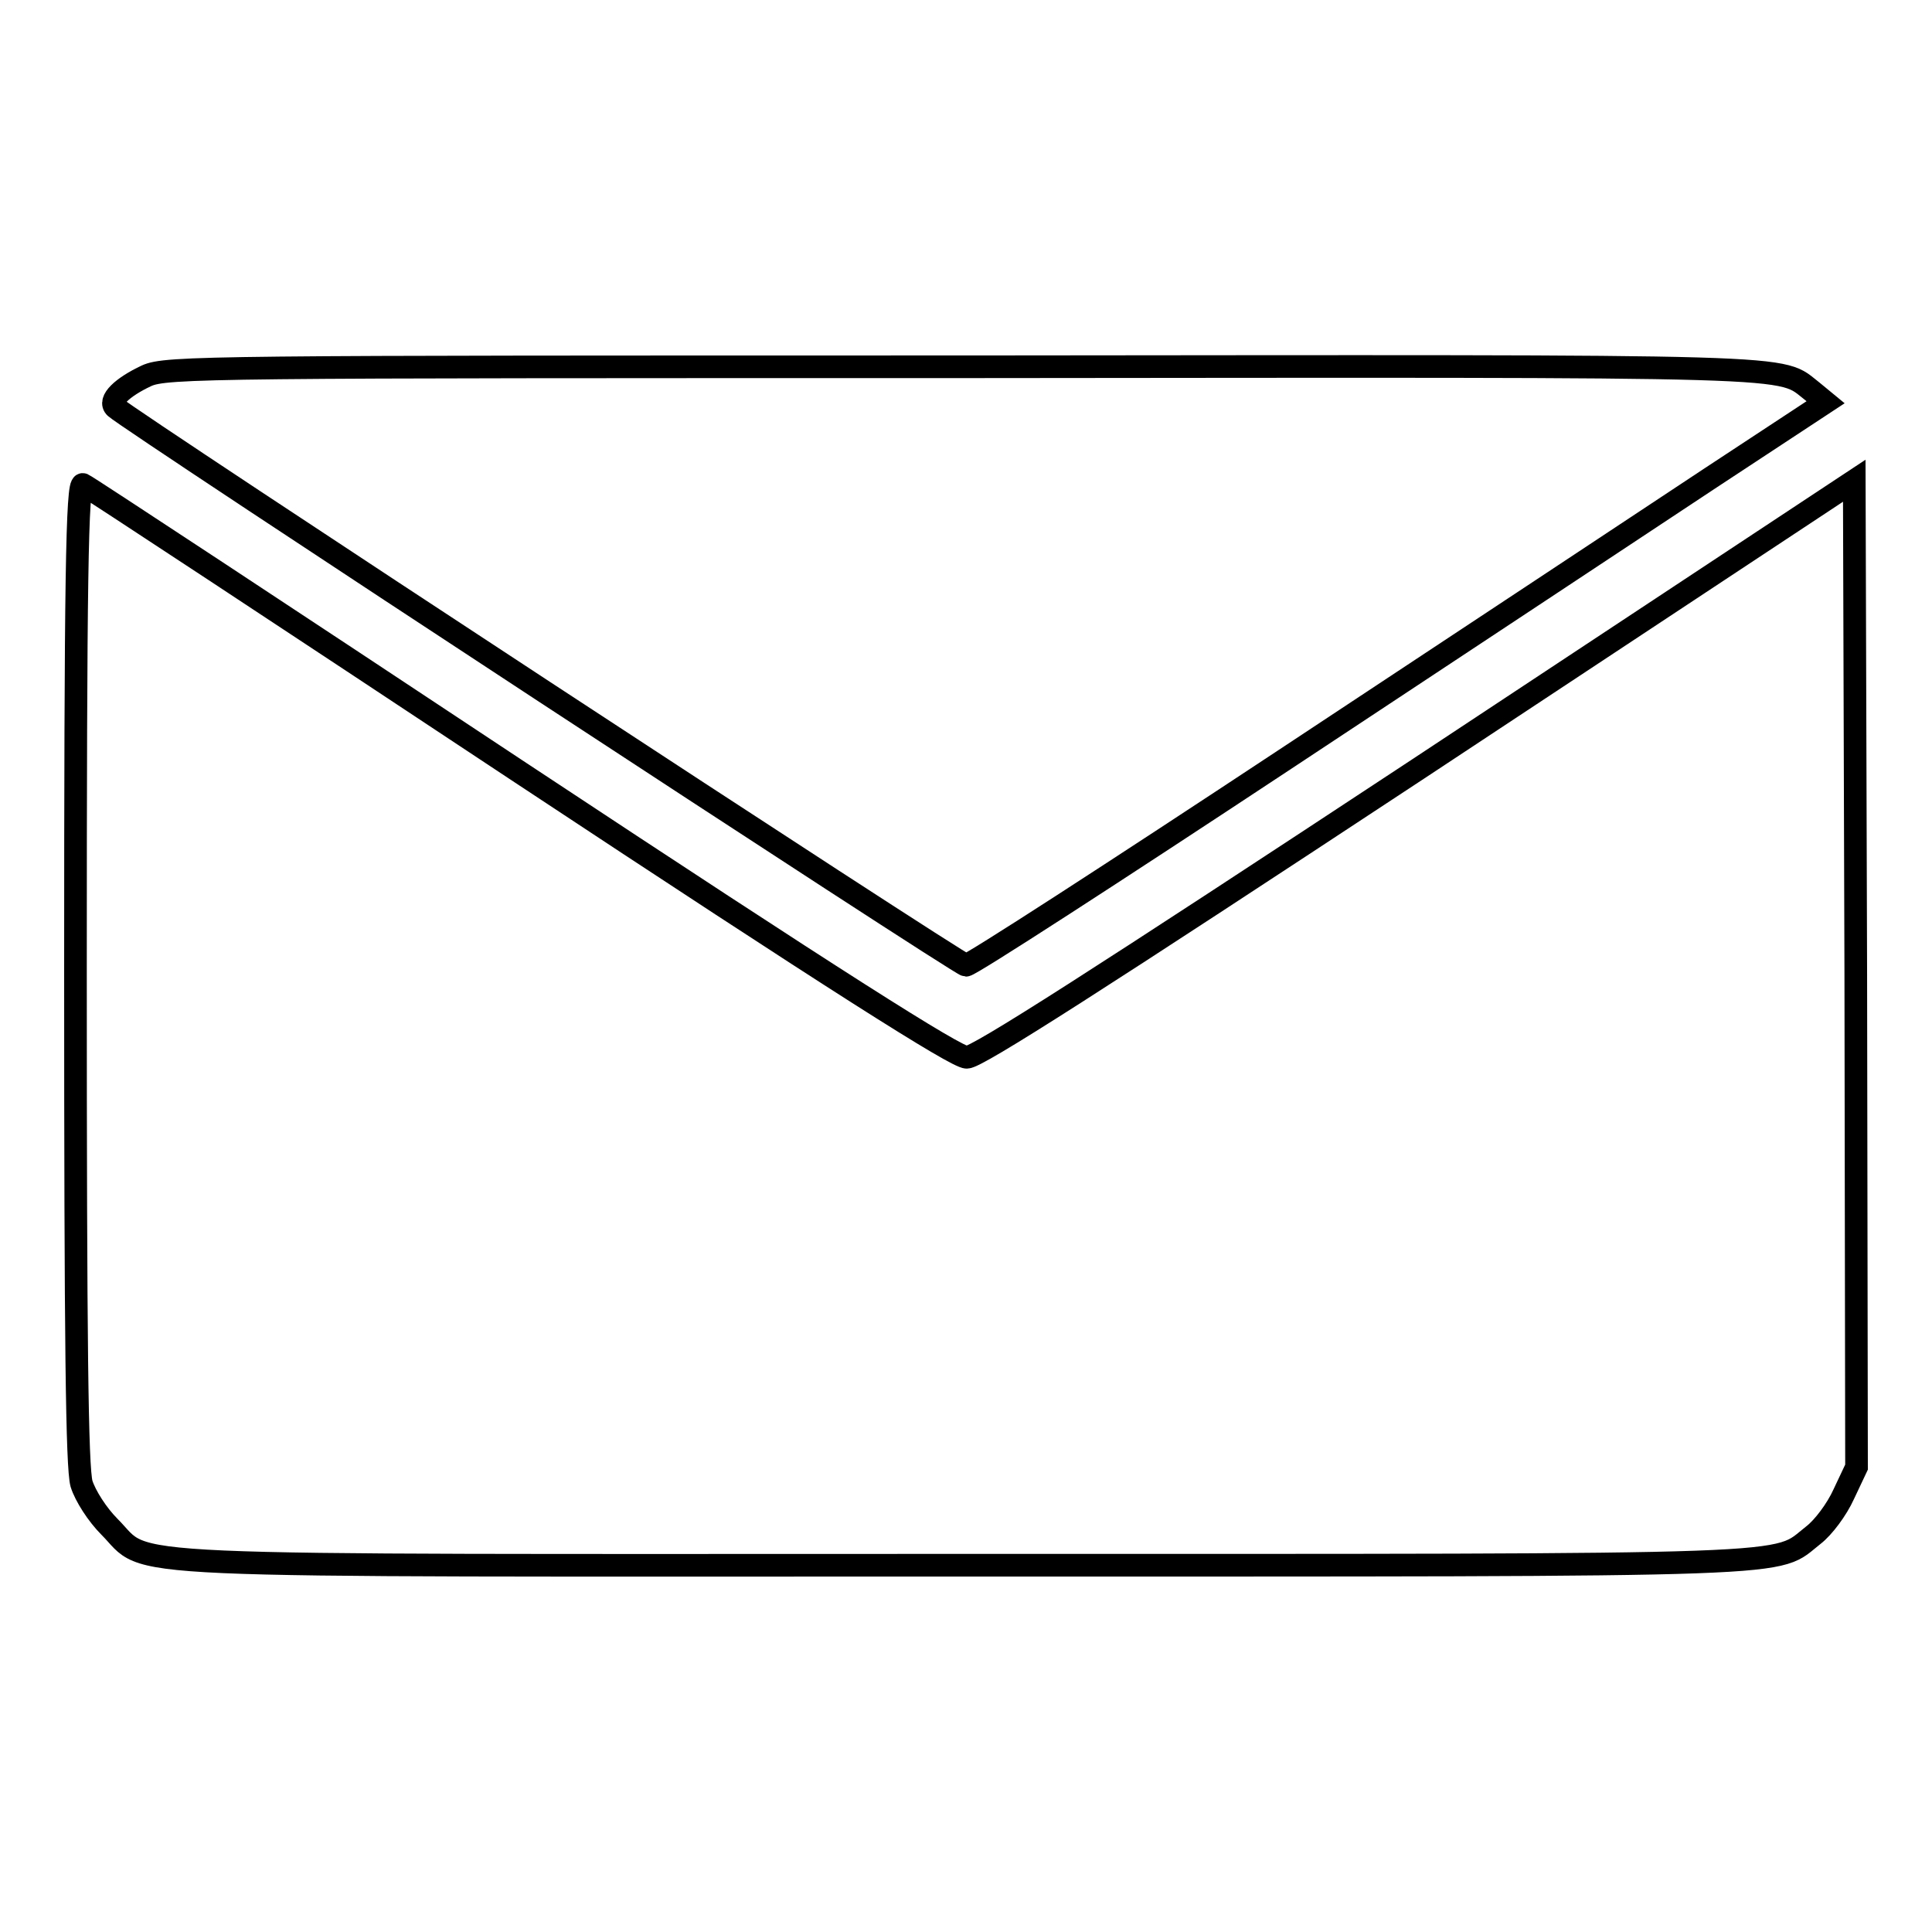 <?xml version="1.0" encoding="utf-8"?>
<!-- Svg Vector Icons : http://www.onlinewebfonts.com/icon -->
<!DOCTYPE svg PUBLIC "-//W3C//DTD SVG 1.1//EN" "http://www.w3.org/Graphics/SVG/1.1/DTD/svg11.dtd">
<svg version="1.1" xmlns="http://www.w3.org/2000/svg" xmlns:xlink="http://www.w3.org/1999/xlink" x="0px" y="0px" viewBox="0 0 256 256" enable-background="new 0 0 256 256" xml:space="preserve">
<g><g><g><path stroke-width="3" fill-opacity="0" stroke="#000000"  d="M19.4,49.8c-3.2,1.5-5.1,3.3-4.1,4.2c2.1,1.9,111.9,73.9,112.7,73.9c0.6,0,19.6-12.3,42.3-27.3c22.7-15,48.1-31.8,56.4-37.3l15.2-10l-1.7-1.4c-4.7-3.6,1.4-3.4-112.4-3.3C27.9,48.6,22,48.6,19.4,49.8z"/><path stroke-width="3" fill-opacity="0" stroke="#000000"  d="M10,128.7c0,49.4,0.2,65.7,0.8,67.9c0.5,1.6,2.1,4.1,3.7,5.7c5.6,5.6-3.1,5.1,113.6,5.1c113.4,0,106.8,0.2,112.2-4c1.3-1,3.1-3.4,4-5.4l1.7-3.6l-0.1-65.3l-0.2-65.4l-57.8,38.2c-42.5,28-58.4,38.2-59.8,38.2s-17.2-10-59.1-37.7c-31.4-20.8-57.5-38-58-38.2C10.2,63.8,10,76.9,10,128.7z"/></g></g></g>
</svg>